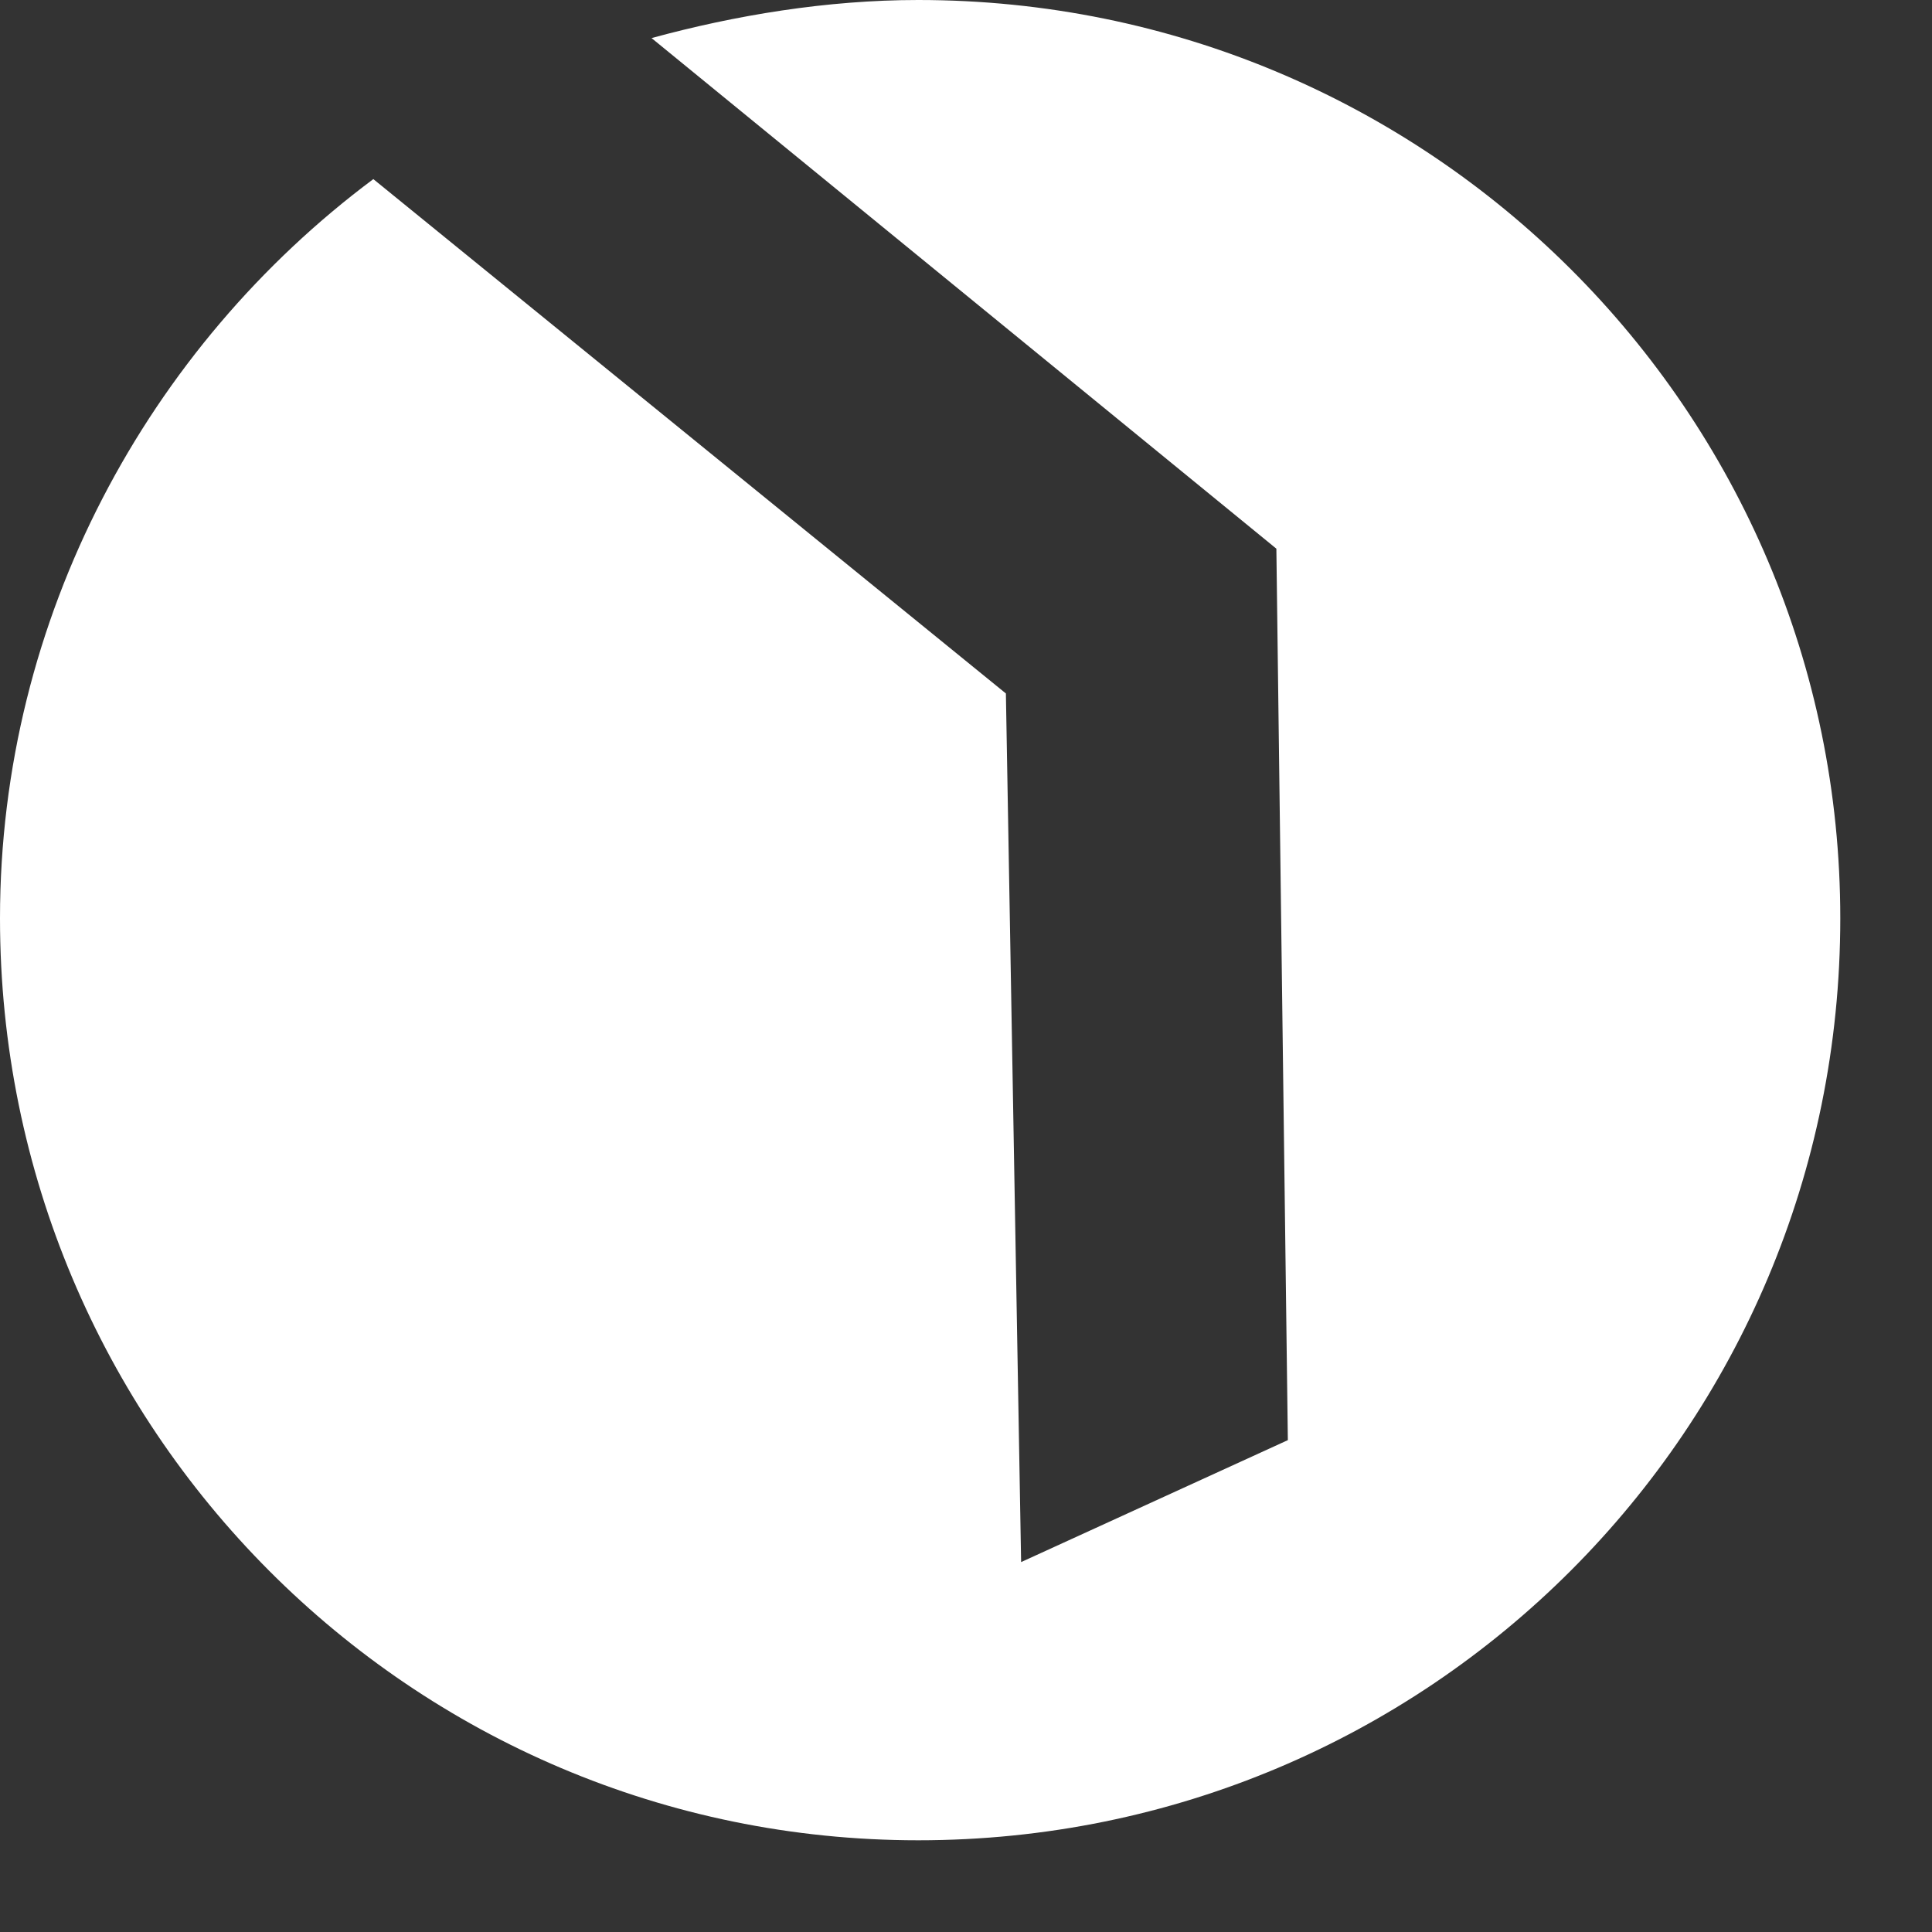<svg width="17" height="17" viewBox="0 0 17 17" fill="none" xmlns="http://www.w3.org/2000/svg">
<rect x="0" y="0" width="17" height="17" fill="#333333" stroke="none"/>
<g clip-path="url(#clip0_3_4152)">
<path fill-rule="evenodd" clip-rule="evenodd" d="M8.08 0C12.572 0 16.193 3.621 16.193 8.08C16.193 12.572 12.572 16.193 8.08 16.193C3.621 16.193 0 12.572 0 8.08C0 5.431 1.307 3.051 3.285 1.576L8.851 6.102L8.985 13.745L11.332 12.672L11.231 4.828L5.733 0.335C6.47 0.134 7.275 0 8.08 0Z" fill="white"/>
</g>
<defs>
<clipPath id="clip0_3_4152">
<rect width="16.193" height="16.193" fill="white"/>
</clipPath>
</defs>
</svg>
